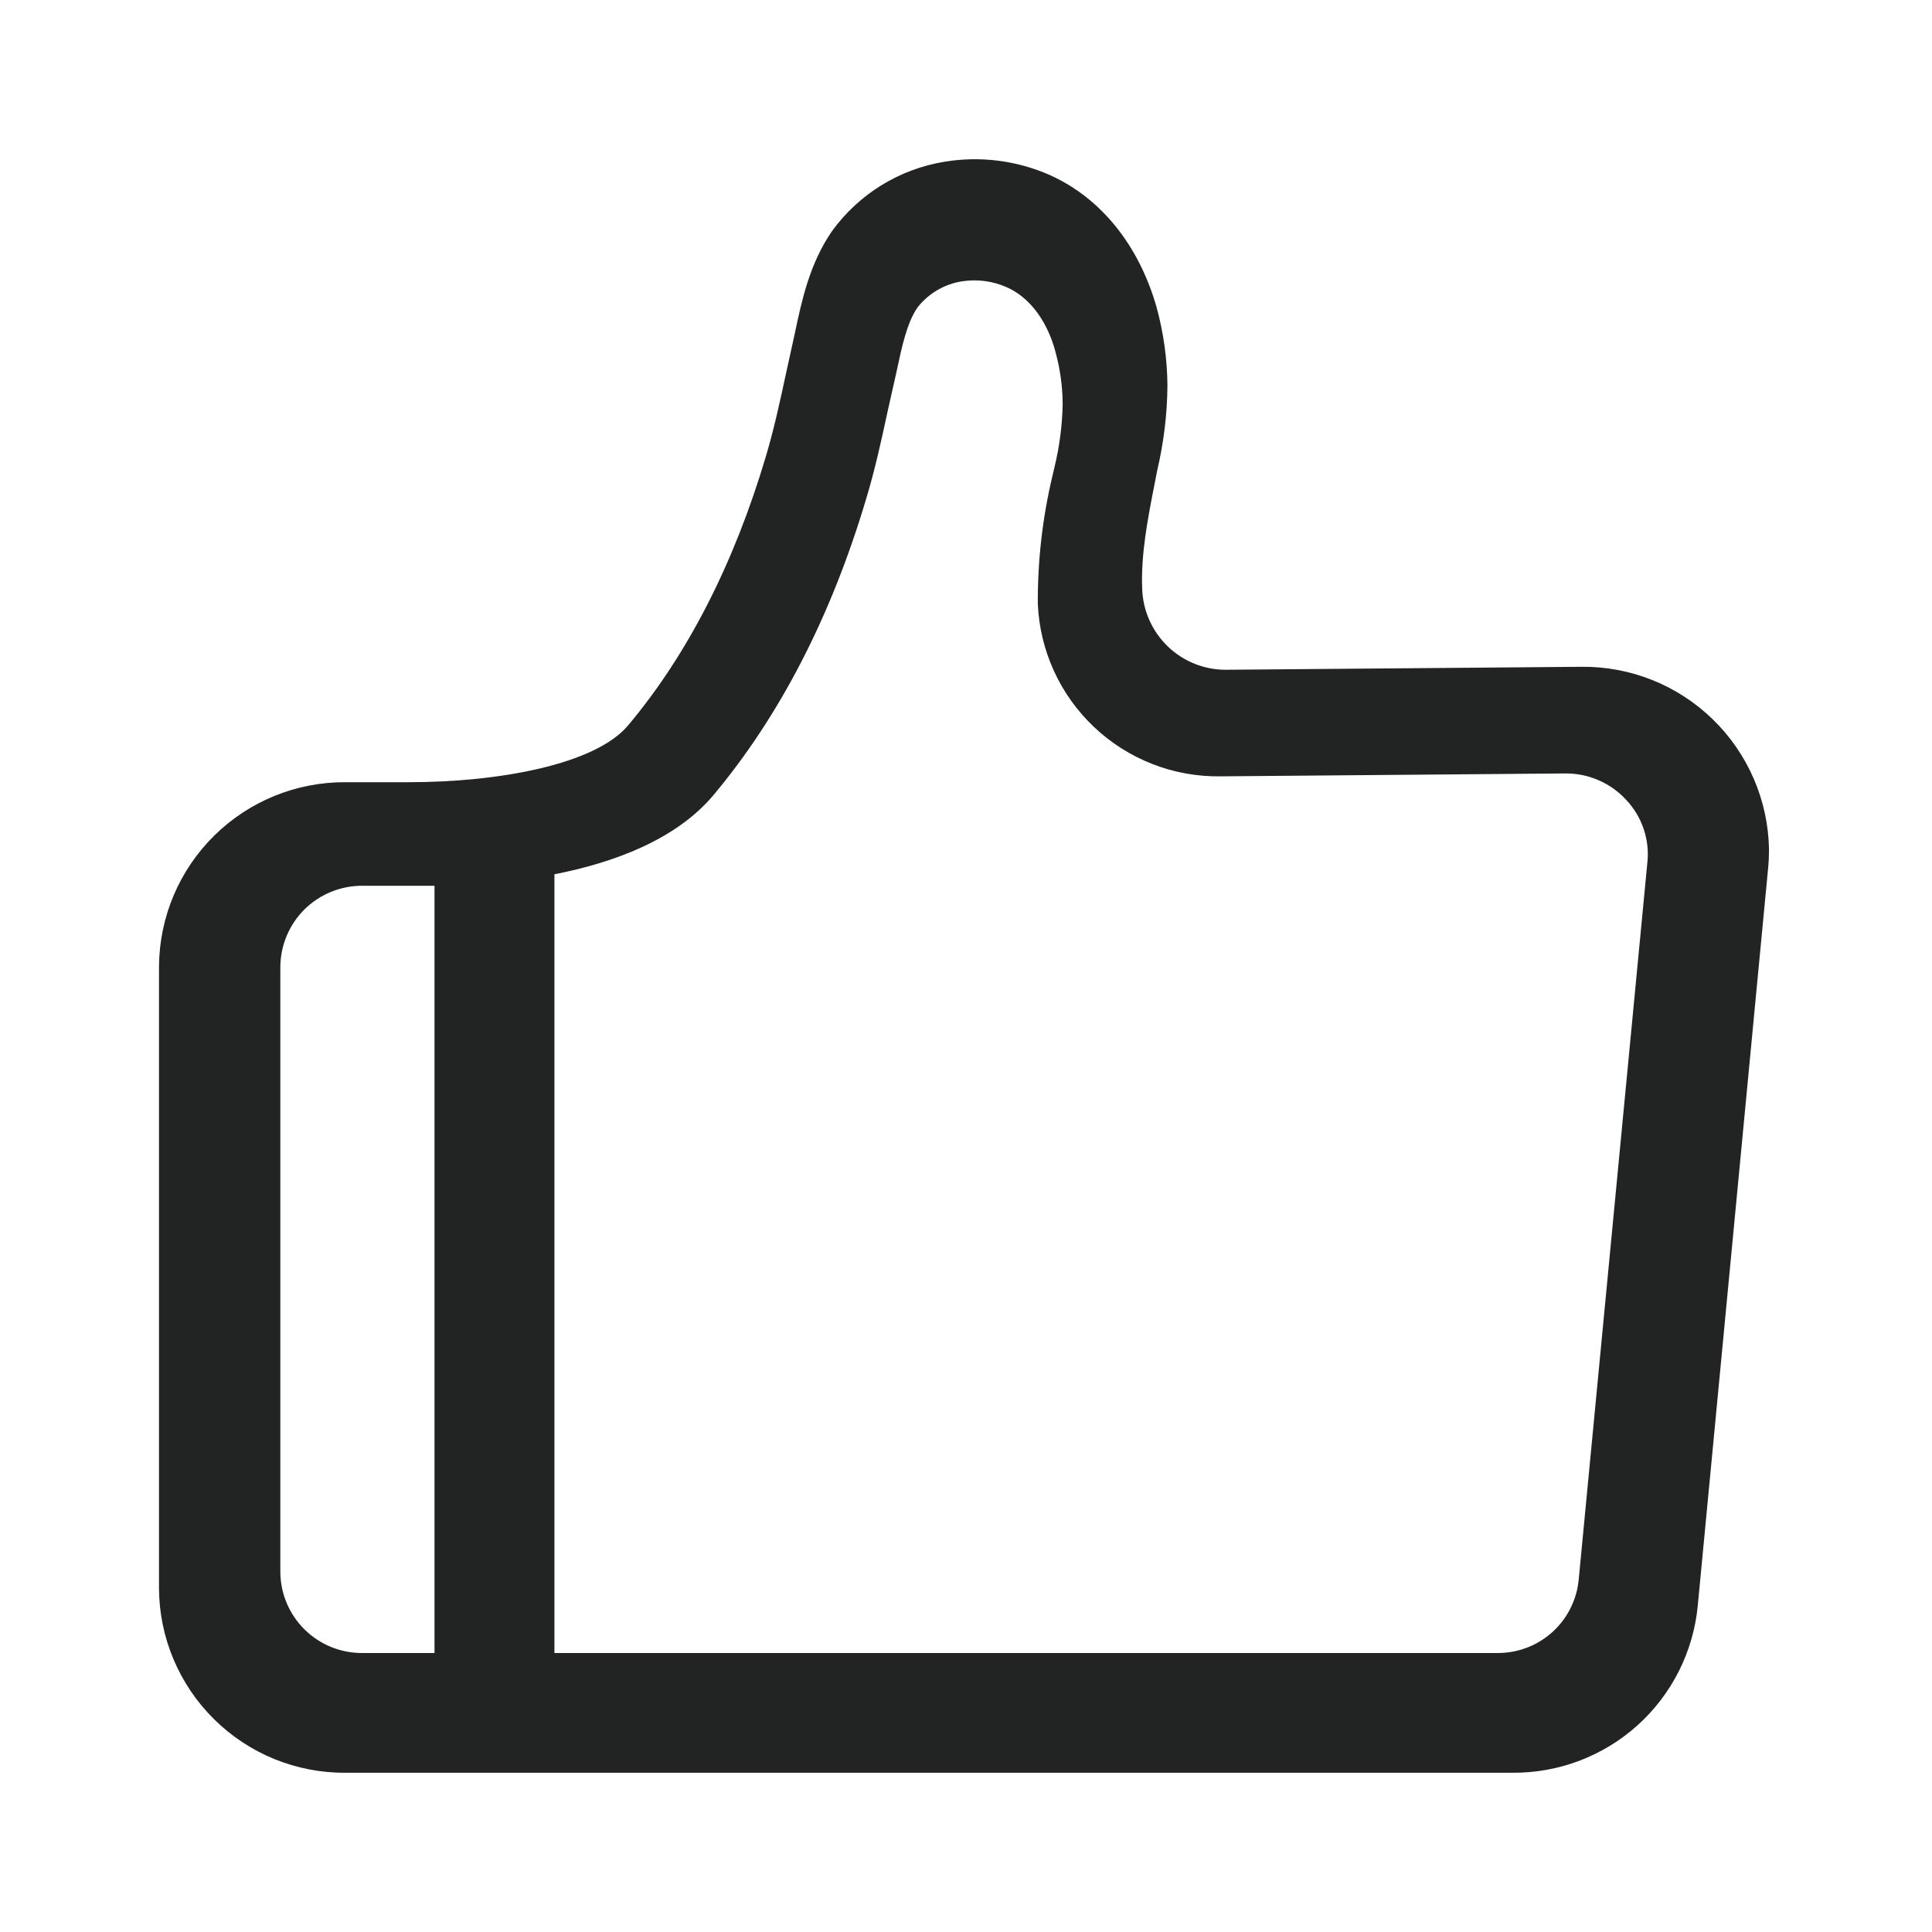 <svg xmlns="http://www.w3.org/2000/svg" fill="none" viewBox="0 0 30 30" height="30" width="30">
<path fill="#222323" d="M24.554 10.354L19.044 10.4C18.706 10.403 18.38 10.274 18.136 10.04C17.892 9.806 17.748 9.486 17.736 9.149C17.714 8.602 17.822 8.055 17.934 7.486L17.967 7.315C18.07 6.878 18.125 6.43 18.128 5.981C18.124 5.571 18.067 5.164 17.959 4.769C17.685 3.812 17.103 3.08 16.304 2.719C15.792 2.493 15.226 2.42 14.674 2.51C13.97 2.623 13.341 3.009 12.922 3.585C12.57 4.094 12.449 4.669 12.342 5.176L12.206 5.795C12.113 6.228 12.018 6.666 11.891 7.092C11.394 8.762 10.675 10.165 9.753 11.264C9.241 11.873 7.74 12.146 6.35 12.146H5.364C4.602 12.142 3.87 12.44 3.327 12.975C2.784 13.51 2.476 14.238 2.469 15V24.665C2.471 25.043 2.547 25.417 2.694 25.765C2.841 26.114 3.055 26.43 3.324 26.696C3.593 26.962 3.911 27.172 4.261 27.315C4.612 27.457 4.986 27.53 5.364 27.527H23.48C24.198 27.534 24.893 27.271 25.427 26.791C25.961 26.31 26.295 25.646 26.363 24.931L27.456 13.474C27.465 13.38 27.469 13.285 27.469 13.191C27.457 12.429 27.143 11.702 26.597 11.171C26.051 10.639 25.316 10.345 24.554 10.354ZM4.353 24.412V15.012C4.356 14.677 4.491 14.356 4.729 14.12C4.968 13.885 5.29 13.753 5.626 13.754H6.747V25.668H5.627C5.292 25.67 4.969 25.539 4.73 25.303C4.491 25.068 4.356 24.747 4.353 24.412ZM25.581 13.385L24.514 24.529C24.484 24.843 24.337 25.134 24.103 25.345C23.868 25.556 23.563 25.671 23.247 25.668H8.609V13.576C9.526 13.396 10.496 13.041 11.079 12.346C12.108 11.117 12.908 9.568 13.45 7.745C13.587 7.294 13.687 6.832 13.785 6.379L13.922 5.769C14.005 5.381 14.081 5.013 14.25 4.77C14.421 4.554 14.668 4.41 14.941 4.368C15.177 4.332 15.417 4.364 15.634 4.461C16.108 4.673 16.317 5.18 16.39 5.467C16.462 5.729 16.499 5.999 16.501 6.271C16.495 6.599 16.453 6.927 16.376 7.246L16.338 7.408C16.186 8.052 16.112 8.711 16.115 9.373C16.145 10.101 16.459 10.789 16.989 11.29C17.519 11.791 18.223 12.066 18.952 12.055L24.311 12.01C24.487 12.009 24.662 12.045 24.824 12.116C24.986 12.186 25.131 12.29 25.251 12.42C25.372 12.548 25.464 12.7 25.521 12.867C25.578 13.033 25.599 13.21 25.581 13.385Z"></path>
</svg>
